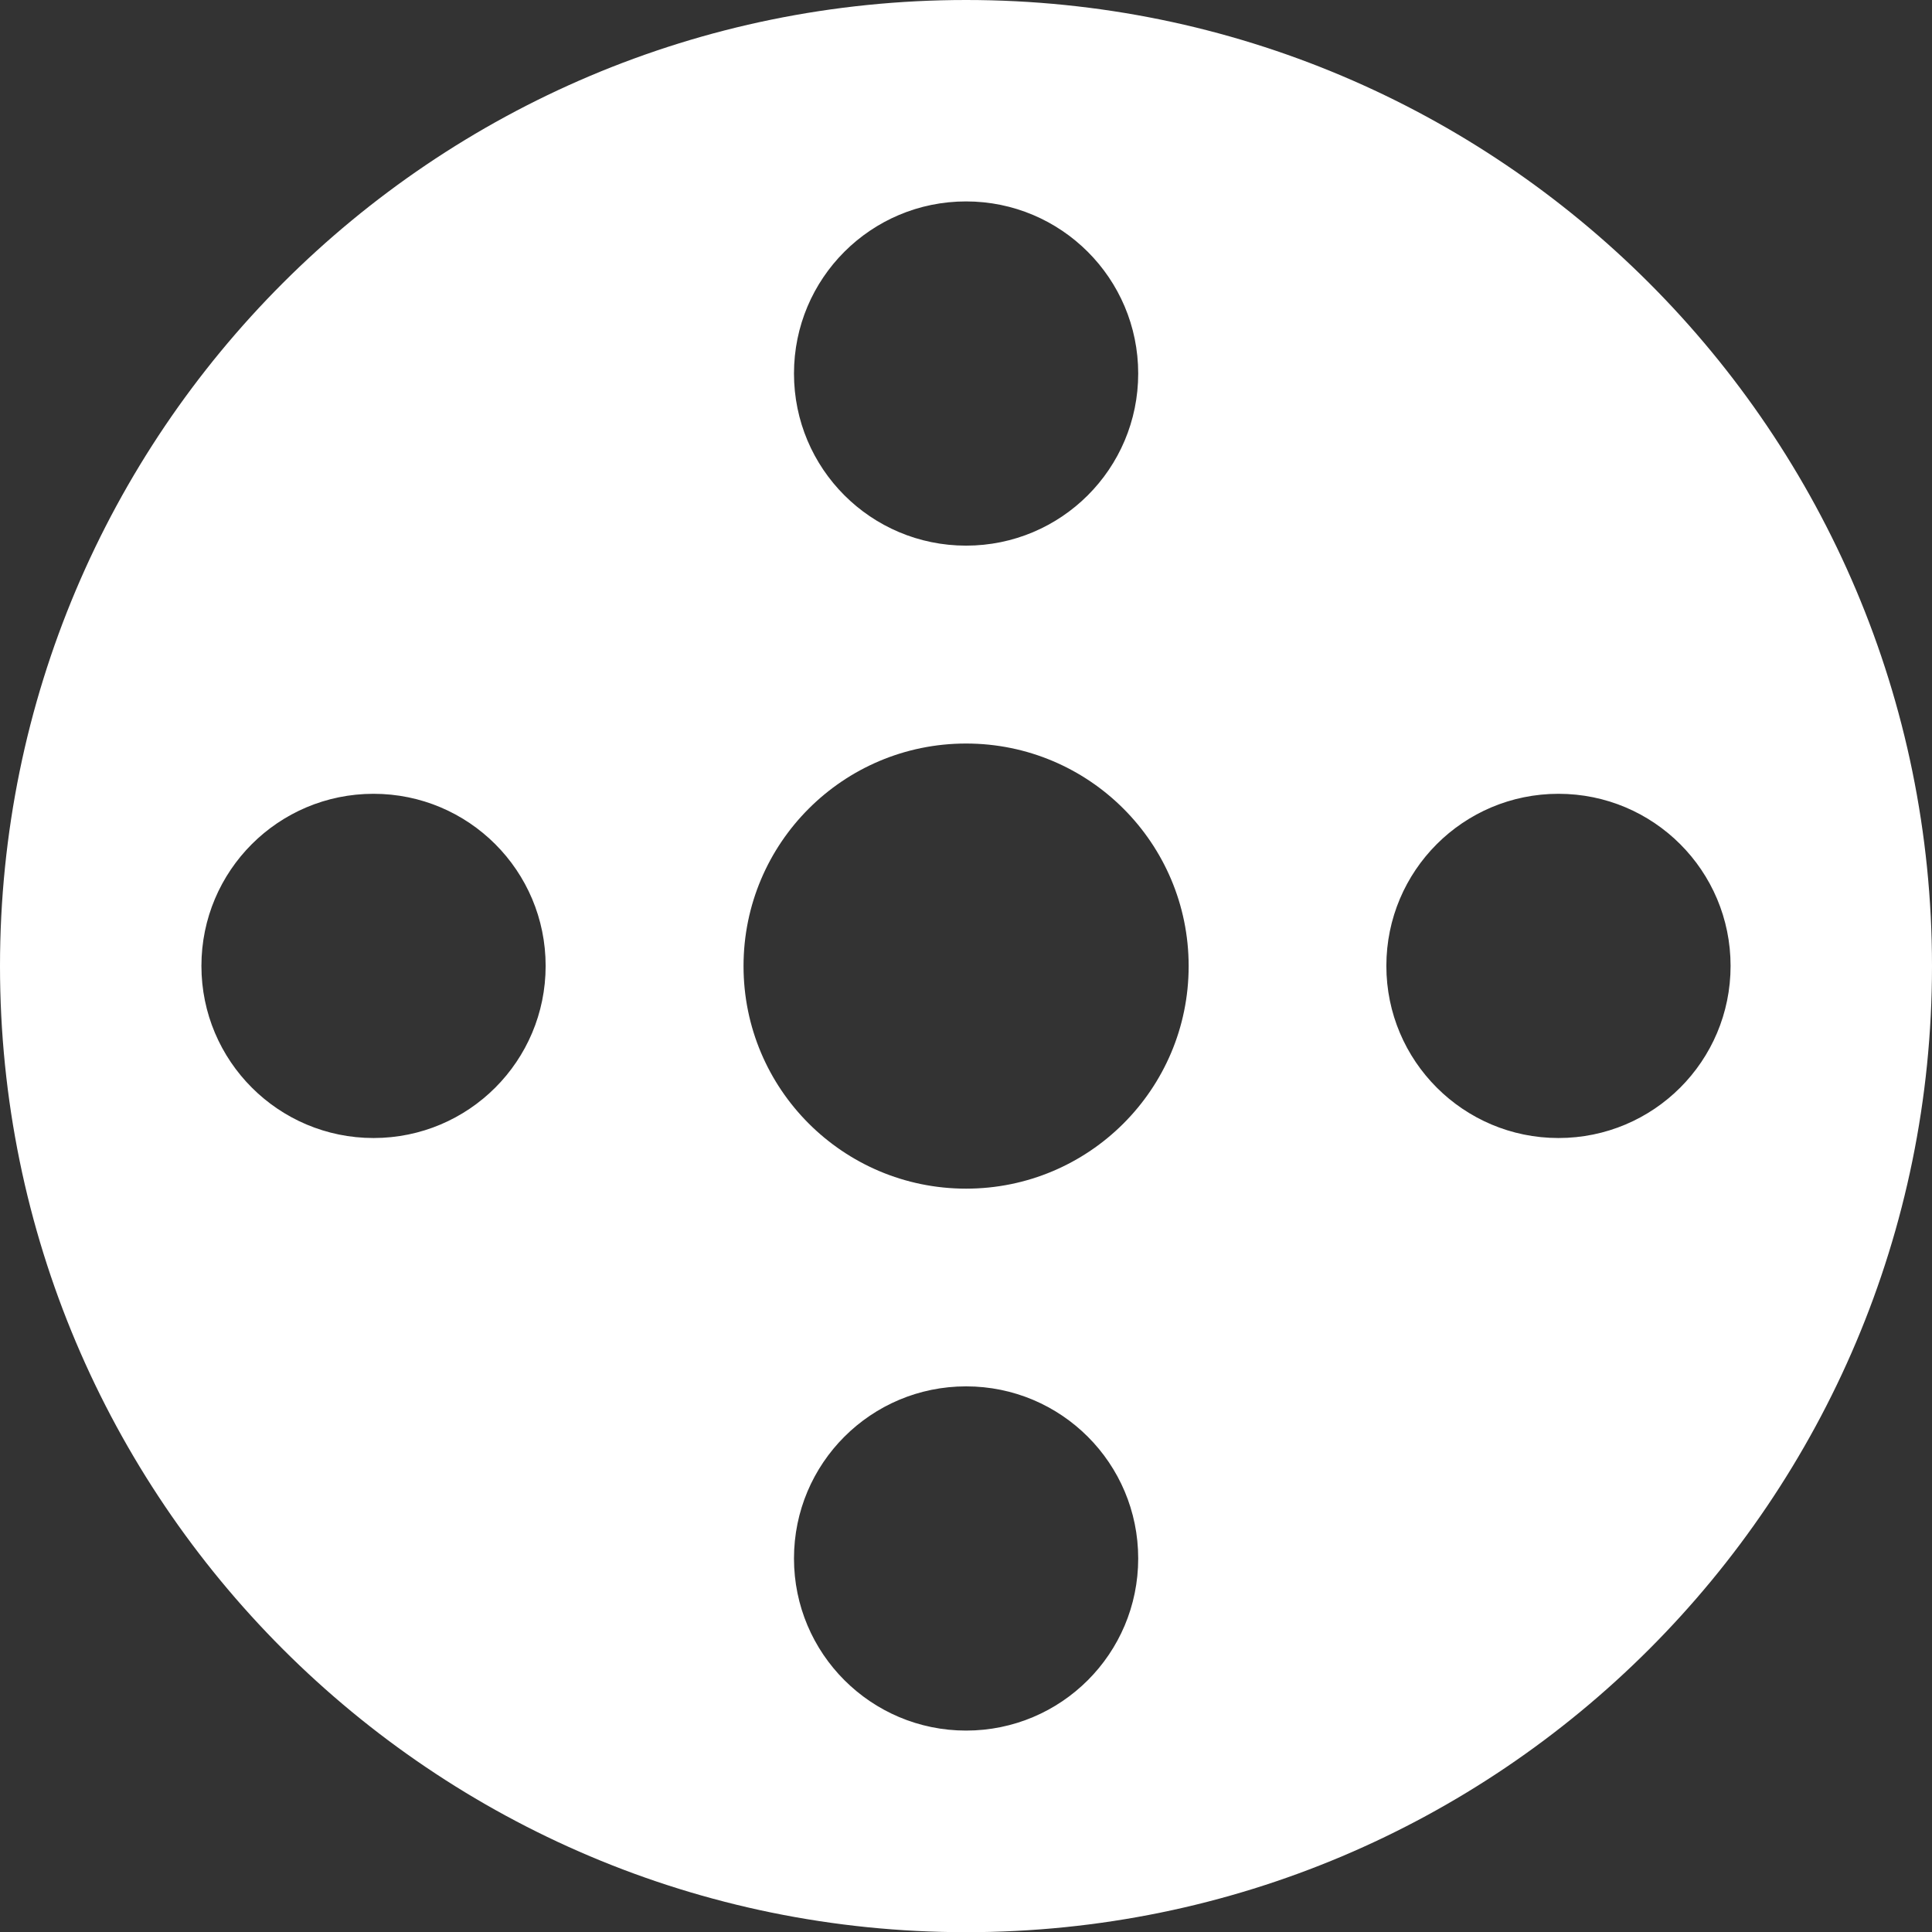 <?xml version="1.0" encoding="UTF-8"?>
<svg id="Layer_1" data-name="Layer 1" xmlns="http://www.w3.org/2000/svg" viewBox="0 0 104.17 104.17">
  <rect x="0" y="0" width="104.17" height="104.17" fill="#333333" stroke="none"/>
  <defs>
    <style>
      .cls-1 {
        fill: #fff;
      }
    </style>
  </defs>
  <path class="cls-1" d="M52.09,0C23.32,0,0,23.32,0,52.09s23.32,52.09,52.09,52.09,52.08-23.32,52.08-52.09S80.85,0,52.09,0ZM52.09,10.86c5.12,0,9.28,4.15,9.28,9.28s-4.15,9.28-9.28,9.28-9.28-4.15-9.28-9.28,4.15-9.28,9.28-9.28ZM20.14,61.36c-5.12,0-9.28-4.15-9.28-9.28s4.15-9.28,9.28-9.28,9.28,4.15,9.28,9.28-4.15,9.28-9.28,9.28ZM52.09,93.31c-5.12,0-9.28-4.15-9.28-9.28s4.15-9.28,9.28-9.28,9.28,4.15,9.28,9.28-4.15,9.28-9.28,9.28ZM52.09,64.09c-6.63,0-12-5.37-12-12s5.37-12,12-12,12,5.37,12,12-5.37,12-12,12ZM84.03,61.36c-5.12,0-9.28-4.15-9.28-9.28s4.15-9.28,9.28-9.28,9.28,4.15,9.28,9.28-4.15,9.28-9.28,9.28Z"/>
</svg>